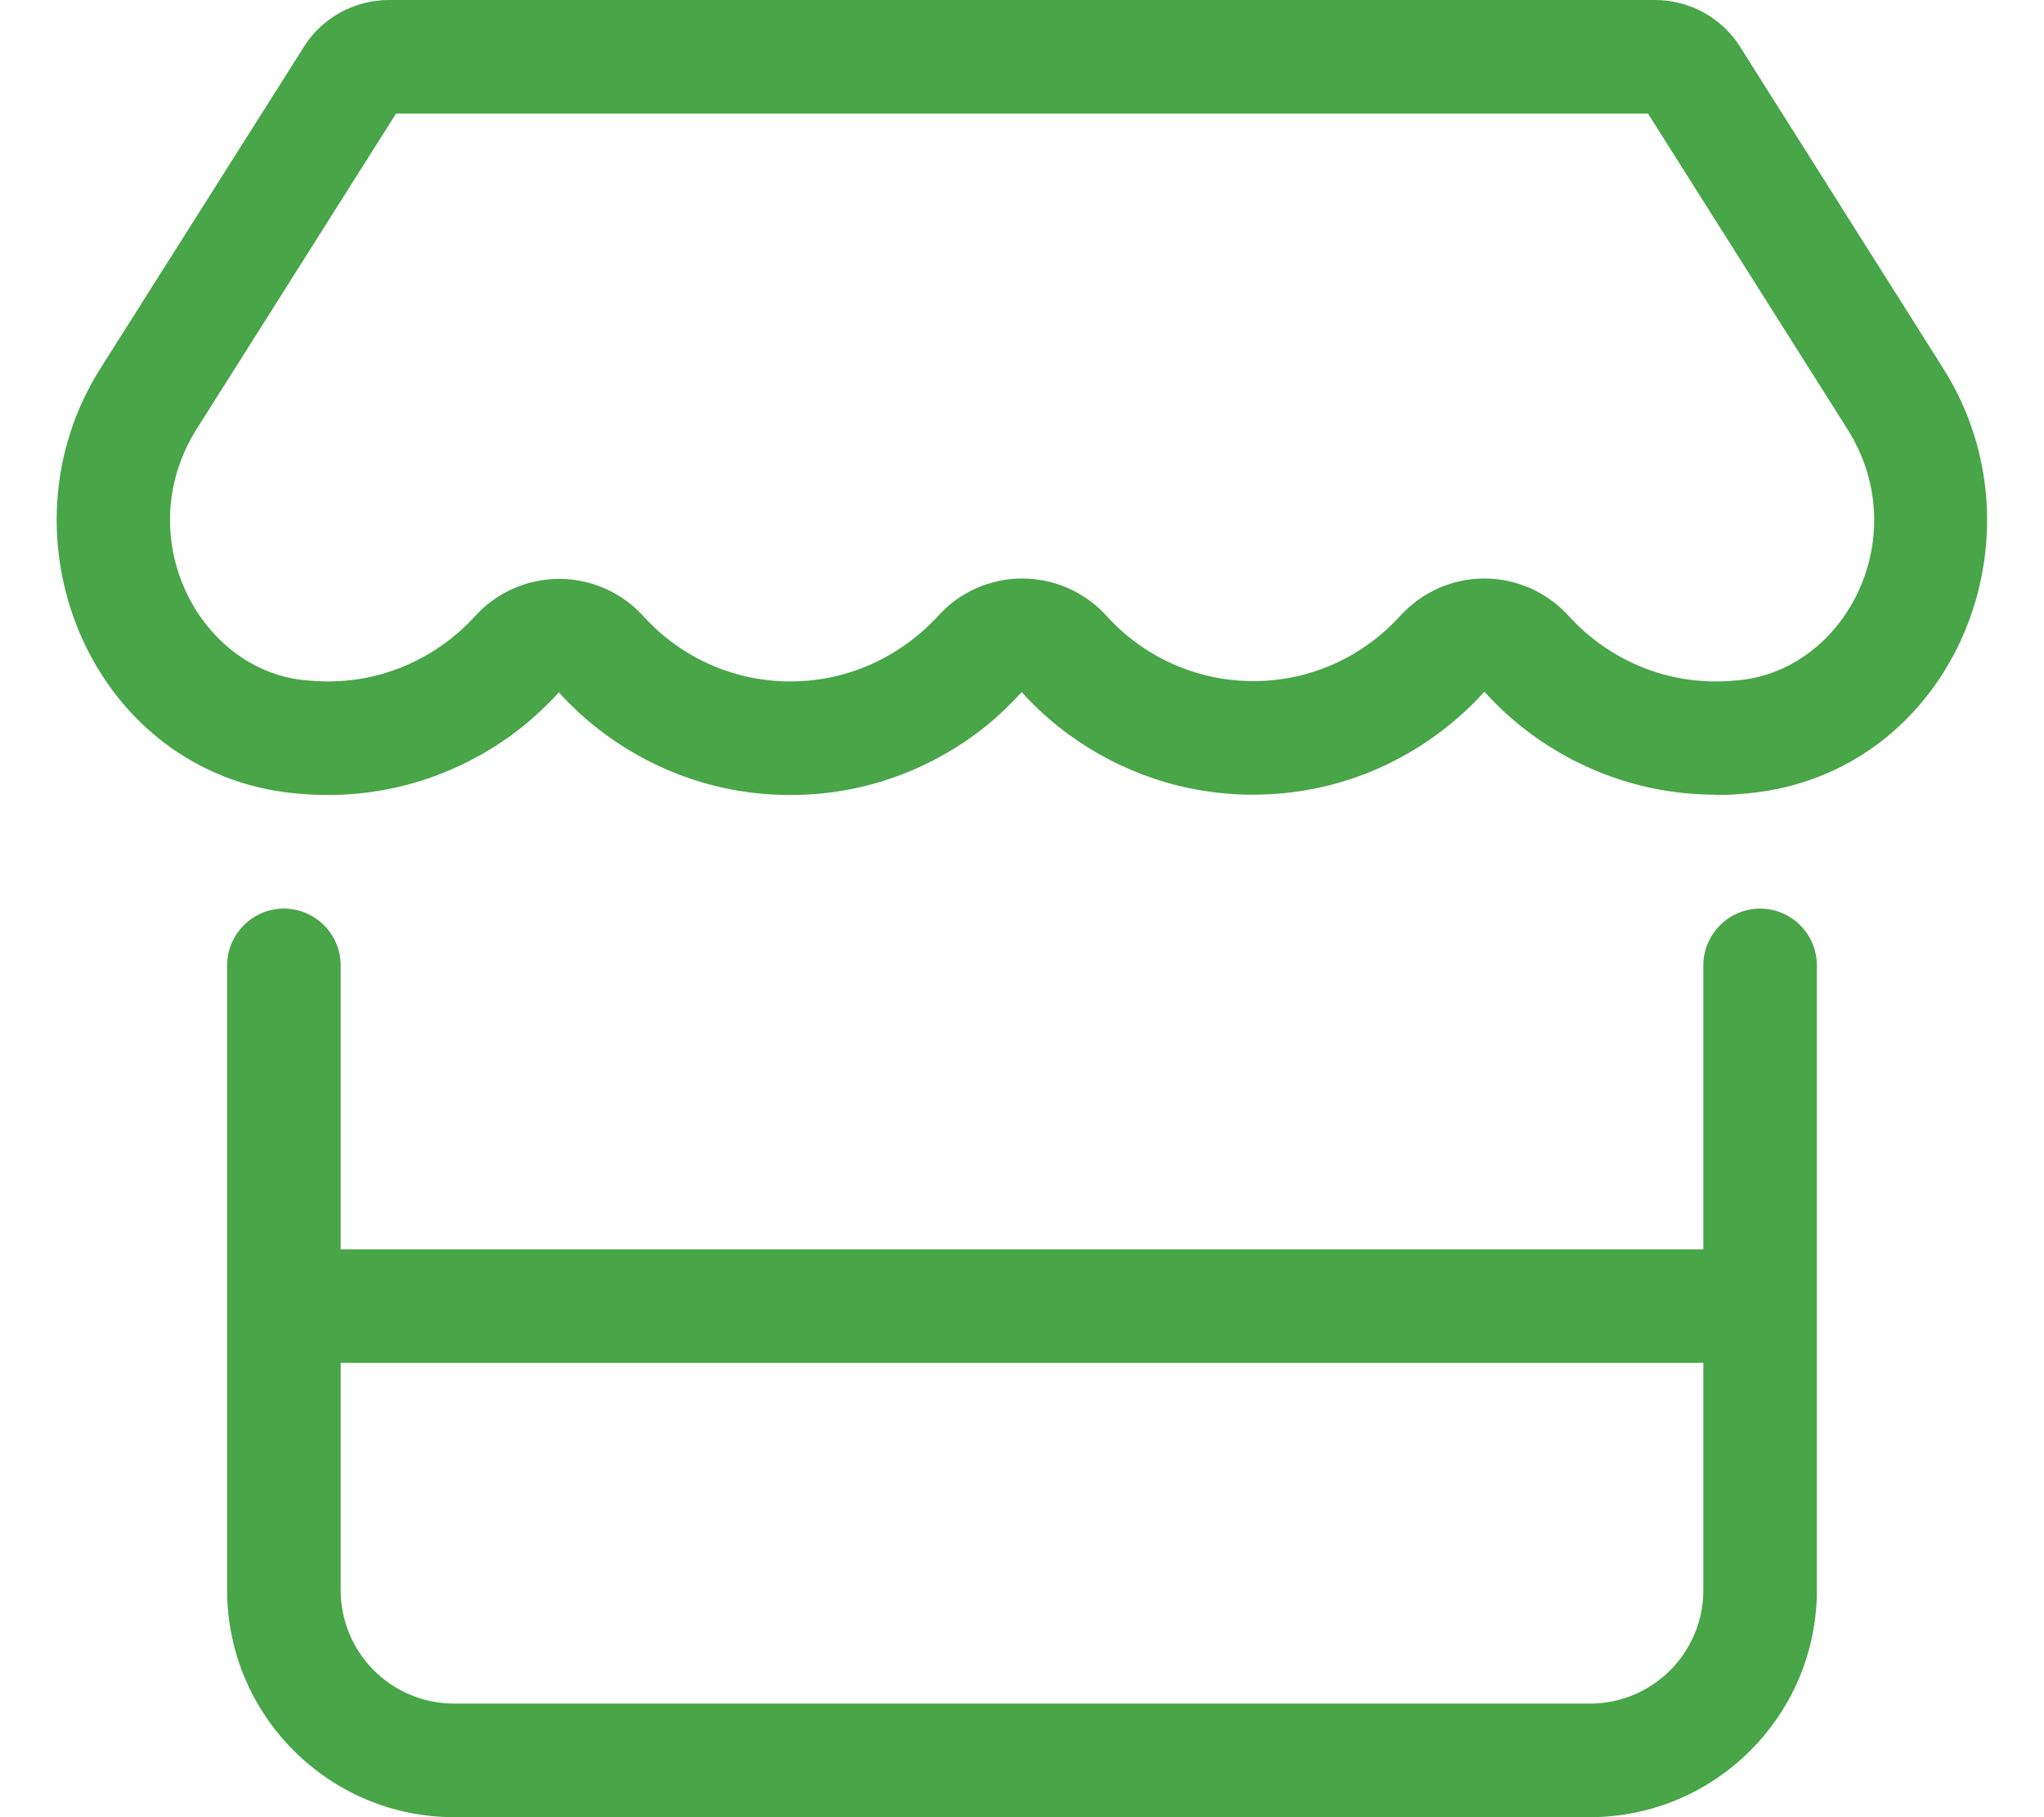 <svg width="54" height="48" viewBox="0 0 54 48" fill="none" xmlns="http://www.w3.org/2000/svg">
<path d="M48.806 11.334C50.559 14.109 48.834 17.578 46.069 17.953C45.825 17.981 45.581 18 45.328 18C43.781 18 42.403 17.325 41.438 16.266C40.866 15.637 40.059 15.281 39.216 15.281C38.372 15.281 37.566 15.637 36.994 16.266C36.038 17.316 34.669 17.991 33.112 17.991C31.566 17.991 30.178 17.316 29.231 16.266C28.659 15.637 27.853 15.281 27.009 15.281C26.166 15.281 25.35 15.637 24.788 16.266C23.812 17.325 22.434 18 20.878 18C19.331 18 17.944 17.325 16.997 16.275C16.425 15.647 15.619 15.291 14.775 15.291C13.931 15.291 13.116 15.647 12.553 16.275C11.588 17.325 10.219 18 8.663 18C8.419 18 8.175 17.981 7.922 17.953C5.175 17.578 3.45 14.109 5.194 11.334L10.463 3H43.538L48.806 11.334ZM45.319 21C45.703 21 46.078 20.972 46.453 20.925C51.656 20.231 54.122 14.128 51.337 9.731L45.966 1.228C45.487 0.469 44.634 0 43.725 0H10.275C9.366 0 8.513 0.469 8.034 1.228L2.653 9.731C-0.122 14.119 2.334 20.222 7.519 20.925C7.894 20.972 8.278 21 8.653 21C10.491 21 12.169 20.4 13.528 19.406C13.978 19.078 14.391 18.694 14.766 18.291C15.141 18.703 15.553 19.078 16.003 19.406C17.363 20.4 19.041 21 20.878 21C22.716 21 24.394 20.4 25.753 19.406C26.203 19.078 26.616 18.694 26.991 18.281C27.366 18.694 27.778 19.069 28.228 19.397C29.587 20.391 31.266 20.991 33.103 20.991C34.959 20.991 36.647 20.381 38.006 19.369C38.447 19.041 38.85 18.675 39.216 18.272C39.581 18.675 39.994 19.05 40.434 19.378C41.794 20.381 43.481 20.991 45.328 20.991L45.319 21ZM7.5 24C6.675 24 6 24.675 6 25.5V33V34.5V36V42C6 45.309 8.691 48 12 48H42C45.309 48 48 45.309 48 42V36V34.5V33V25.5C48 24.675 47.325 24 46.5 24C45.675 24 45 24.675 45 25.5V33H9V25.5C9 24.675 8.325 24 7.5 24ZM9 36H45V42C45 43.659 43.659 45 42 45H12C10.341 45 9 43.659 9 42V36Z" fill="#48A548"/>
</svg>
